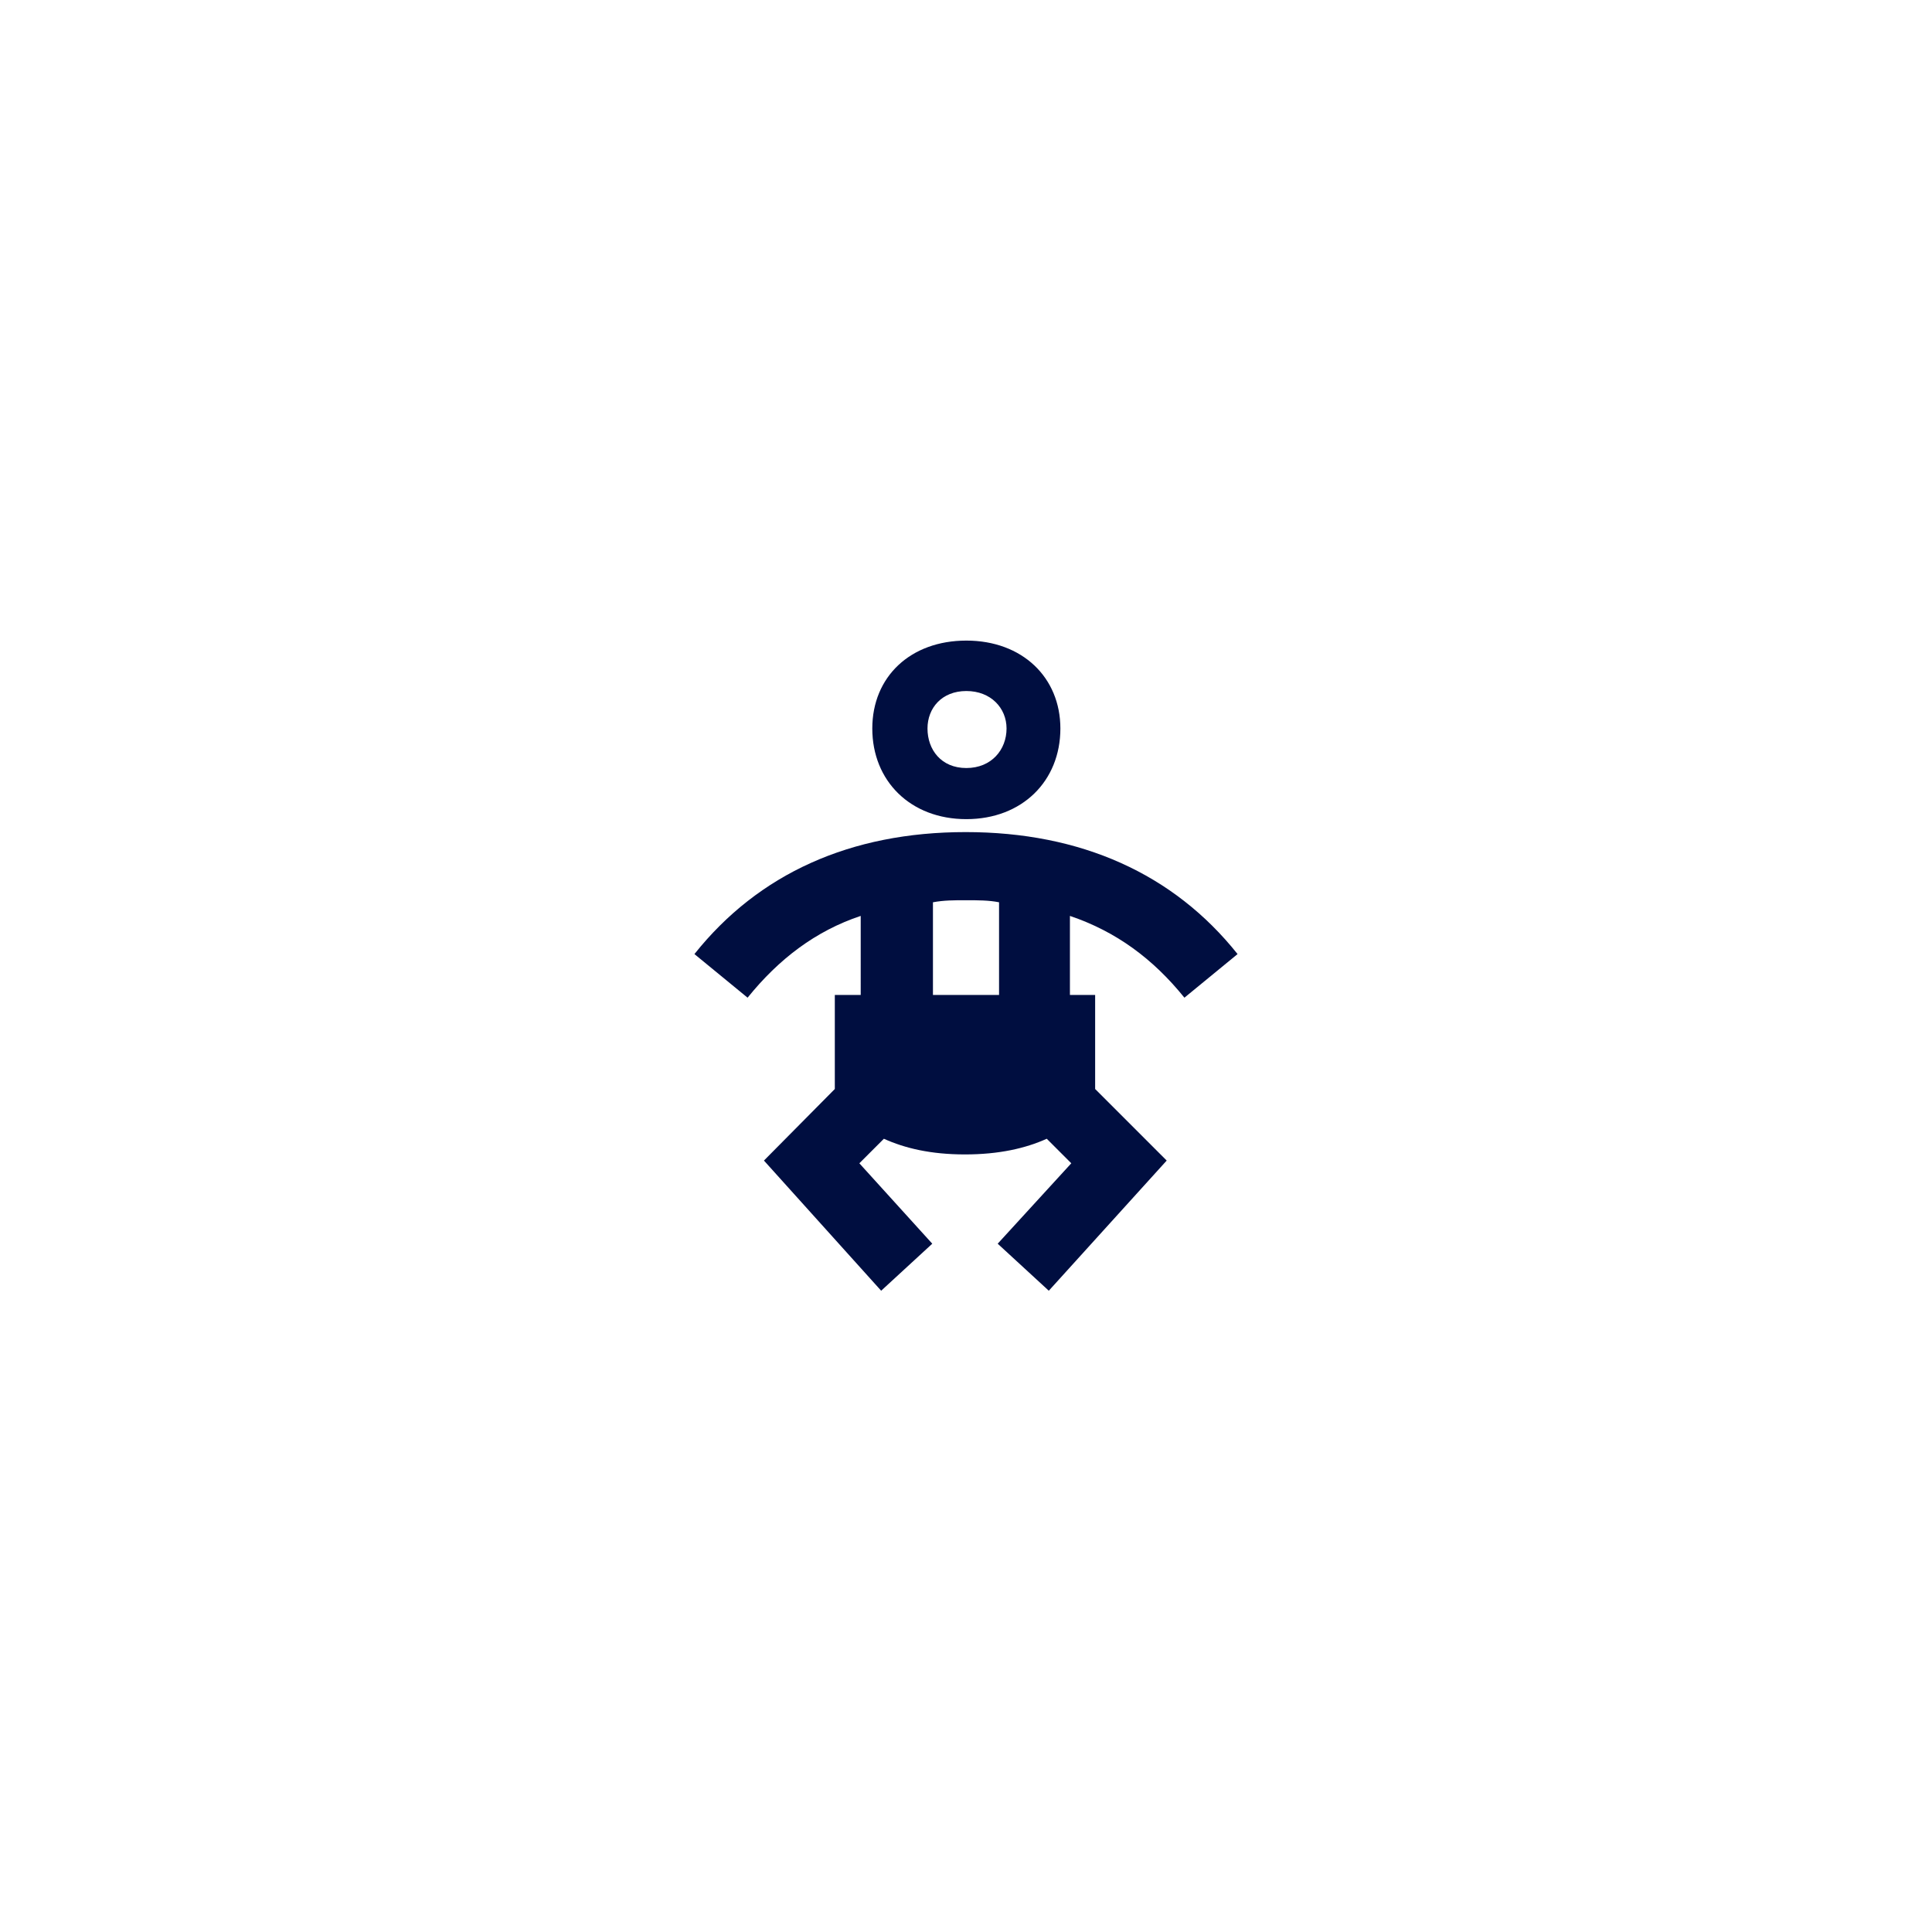 <?xml version="1.0" encoding="UTF-8"?> <!-- Generator: Adobe Illustrator 24.3.0, SVG Export Plug-In . SVG Version: 6.00 Build 0) --> <svg xmlns="http://www.w3.org/2000/svg" xmlns:xlink="http://www.w3.org/1999/xlink" version="1.1" id="Layer_1" x="0px" y="0px" viewBox="0 0 283.5 283.5" style="enable-background:new 0 0 283.5 283.5;" xml:space="preserve"> <style type="text/css"> .st0{fill:#FFFFFF;} .st1{fill:#000E40;} </style> <rect class="st0" width="283.5" height="283.5"></rect> <g> <path class="st1" d="M141.8,120.2c8.2,0,13.8-5.6,13.8-13.3c0-7.5-5.6-12.9-13.8-12.9S128,99.3,128,106.9 C128,114.6,133.6,120.2,141.8,120.2z M141.8,101.4c3.6,0,5.9,2.5,5.9,5.5c0,3.1-2.2,5.8-5.9,5.8s-5.7-2.7-5.7-5.8 C136.1,103.9,138.2,101.4,141.8,101.4z"></path> <path class="st1" d="M173.8,146.4l7.8-6.4c-9.4-11.8-23-17.9-39.9-17.9s-30.4,6.1-39.8,17.9l7.8,6.4c4.6-5.7,10-9.8,16.6-12V146 h-3.8v13.8l-10.4,10.5l17.2,19.1l7.5-6.9l-10.7-11.8l3.6-3.6c3.1,1.4,6.9,2.3,11.9,2.3c5,0,8.9-0.9,12-2.3l3.6,3.6l-10.8,11.8 l7.5,6.9l17.3-19.1l-10.5-10.5V146H157v-11.6C163.8,136.7,169.2,140.7,173.8,146.4z M136.9,146v-13.6c1.6-0.3,3.1-0.3,4.8-0.3 c1.8,0,3.4,0,4.9,0.3V146H136.9z"></path> </g> </svg> 